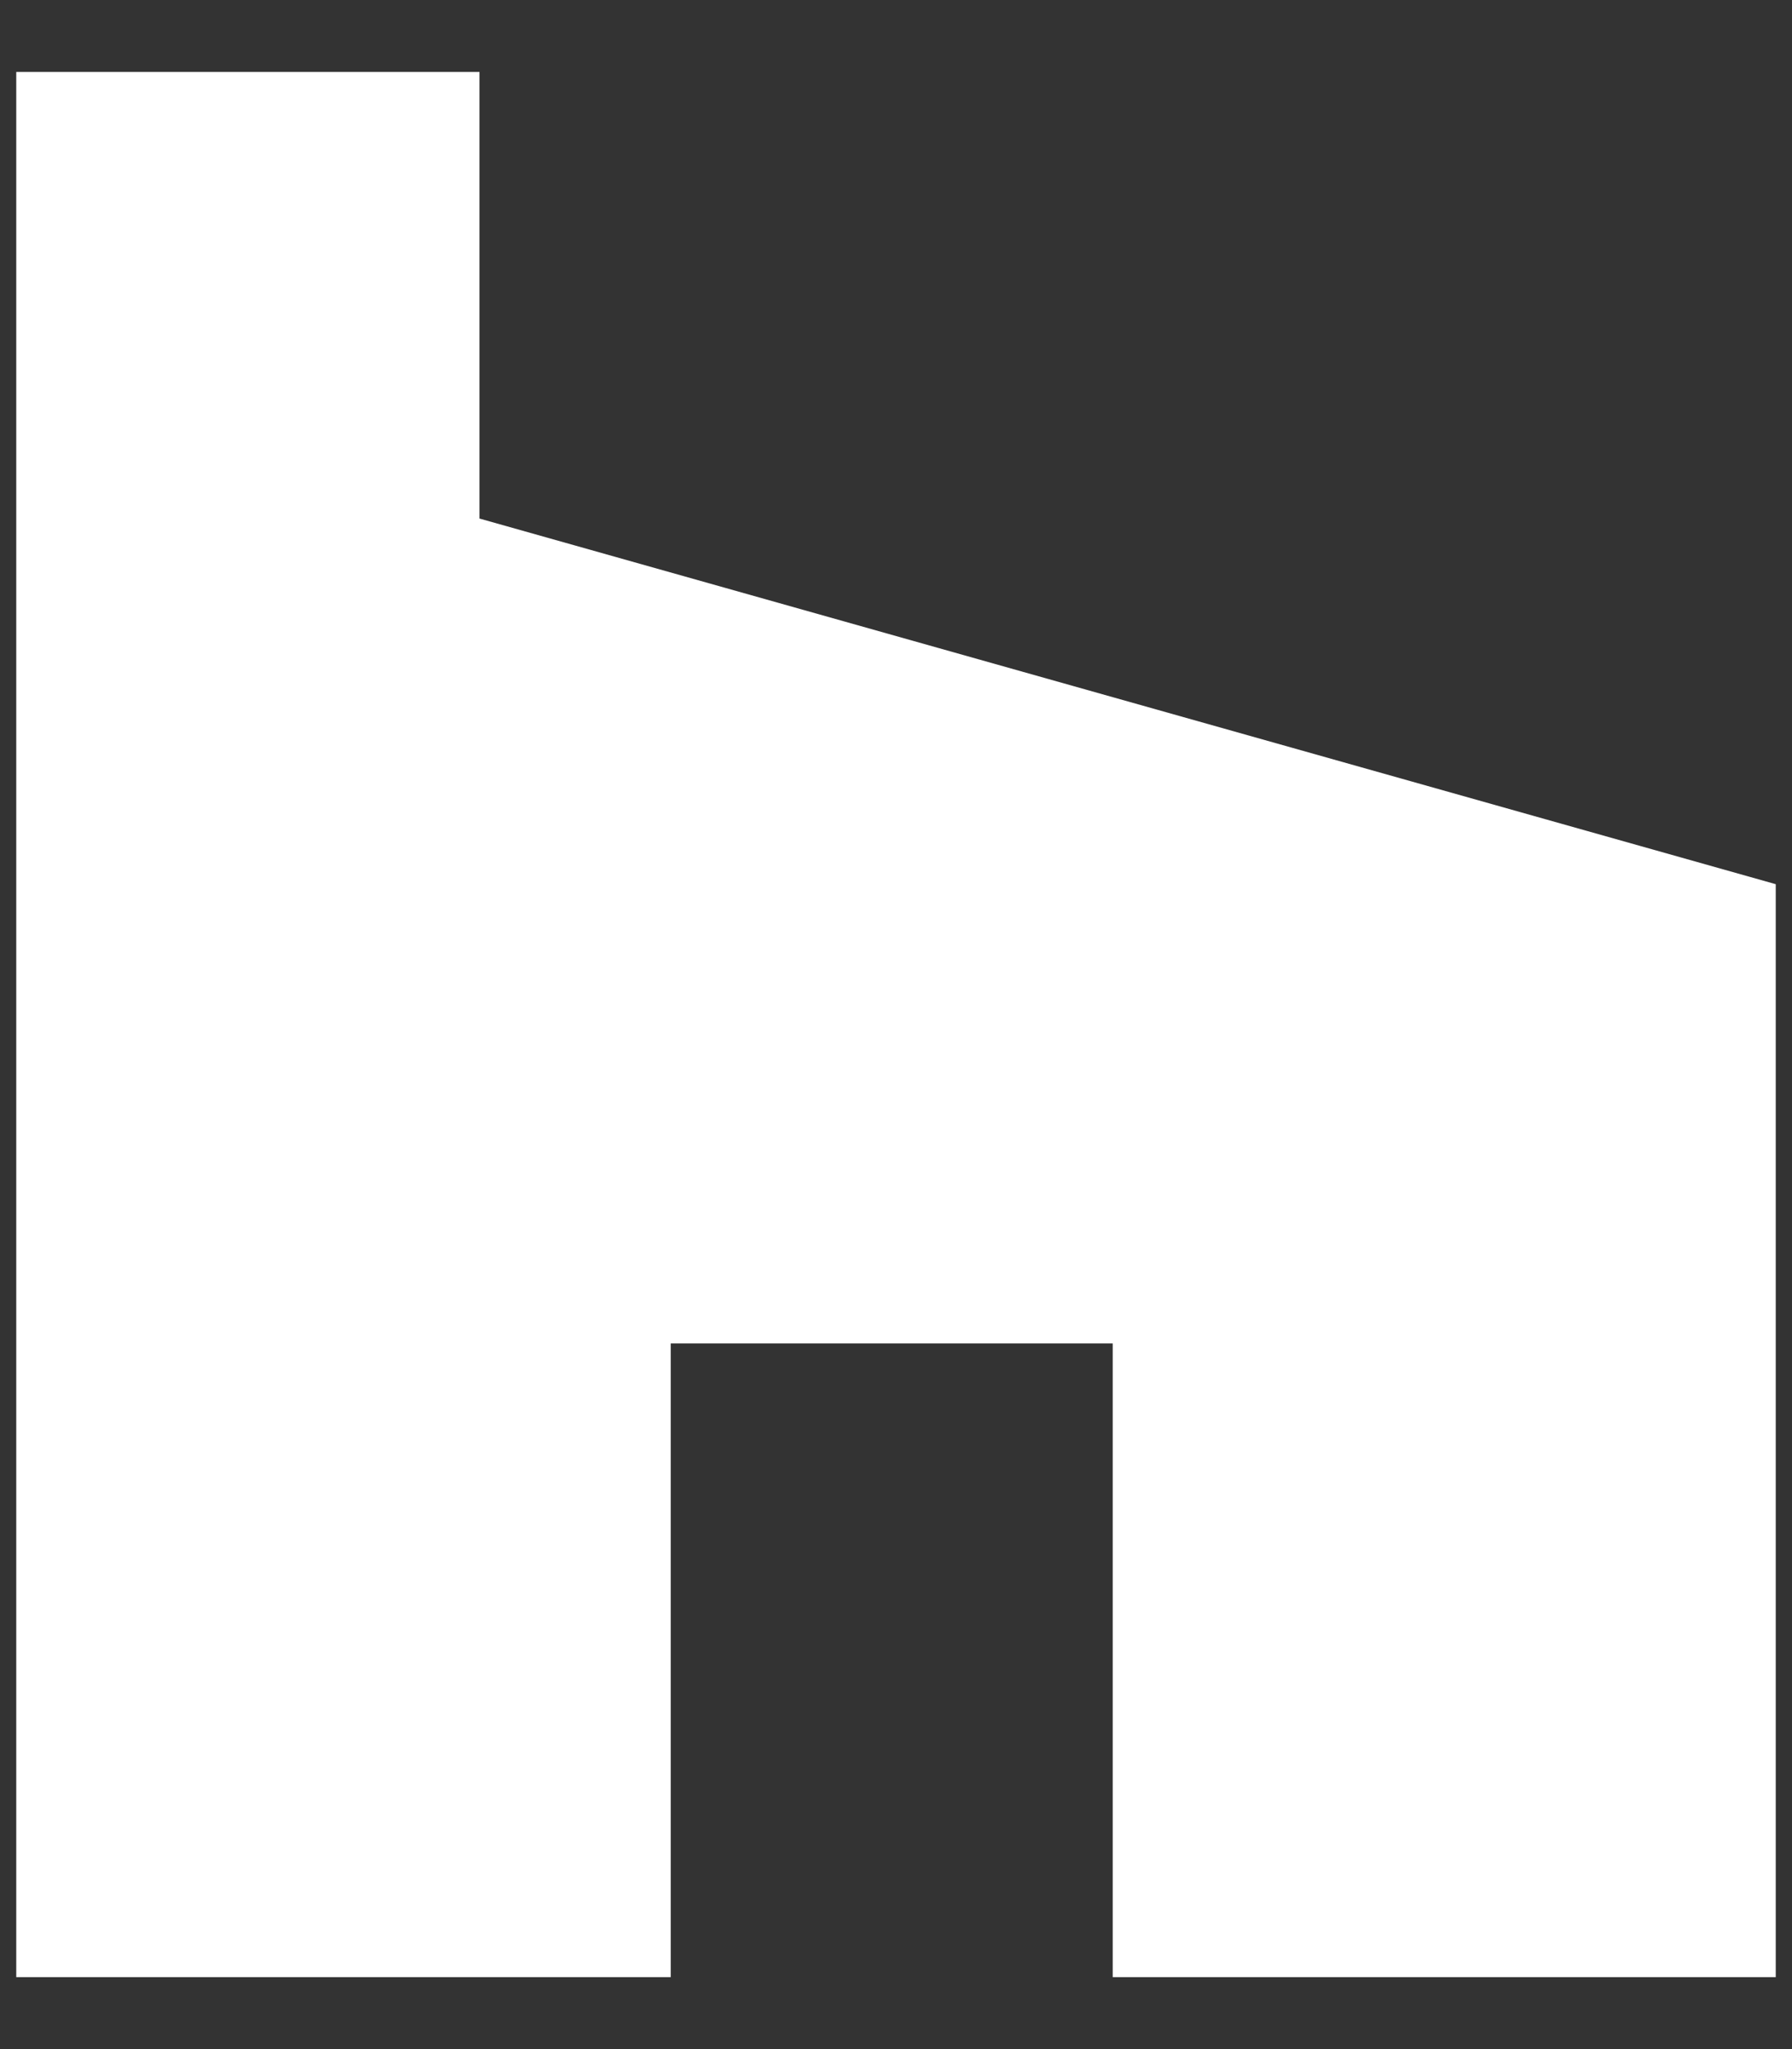 <svg width="14" height="16" viewBox="0 0 14 16" fill="none" xmlns="http://www.w3.org/2000/svg">
<rect x="0" y="0" width="14" height="16" fill="#333333" stroke="none"/>
<path d="M8.693 10.49V15.438H13.873V6.904L3.746 4.049V0.562H0.127V15.438H5.24V10.49H8.693Z" fill="#FFF"/>
</svg>
